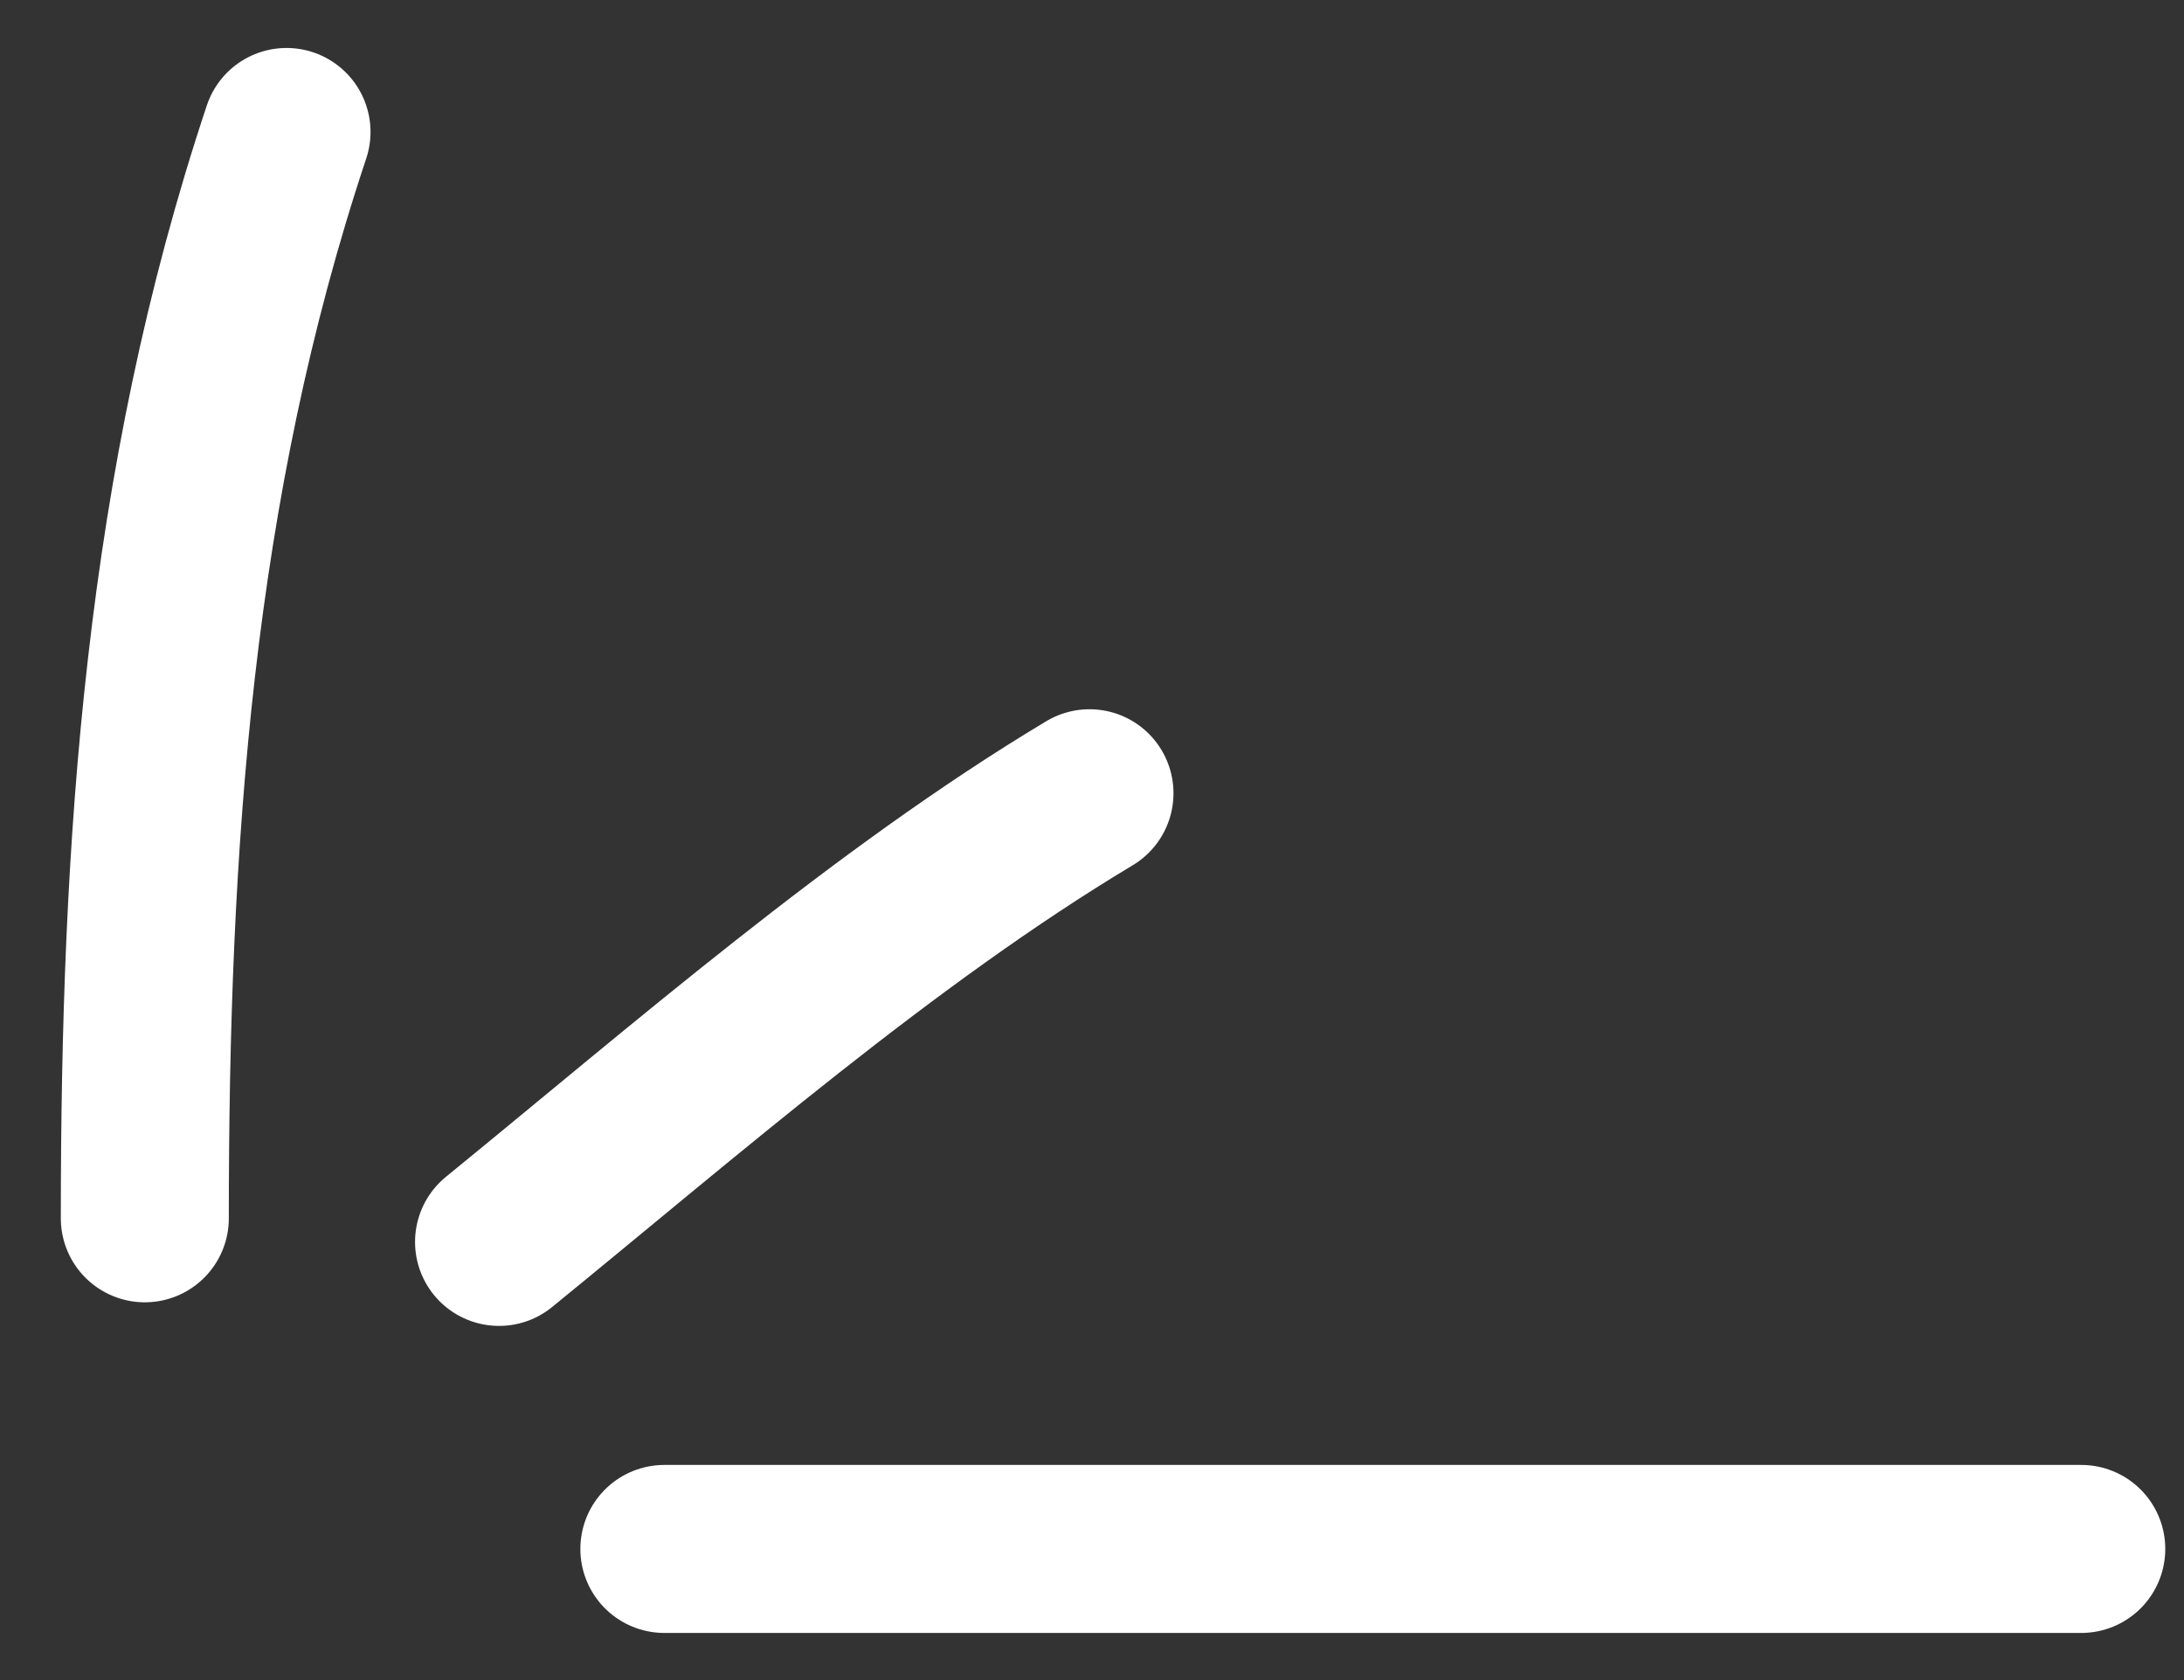 <?xml version="1.0" encoding="UTF-8"?> <svg xmlns="http://www.w3.org/2000/svg" width="26" height="20" viewBox="0 0 26 20" fill="none"><rect x="0" y="0" width="26" height="20" fill="#333333" stroke="none"/><path d="M1.724 14.503C1.724 10.06 2.007 5.783 3.411 1.571" stroke="white" stroke-width="2" stroke-linecap="round"></path><path d="M5.941 14.784C8.157 12.978 10.525 10.909 12.97 9.443" stroke="white" stroke-width="2" stroke-linecap="round"></path><path d="M7.909 18.439H24.777" stroke="white" stroke-width="2" stroke-linecap="round"></path></svg> 